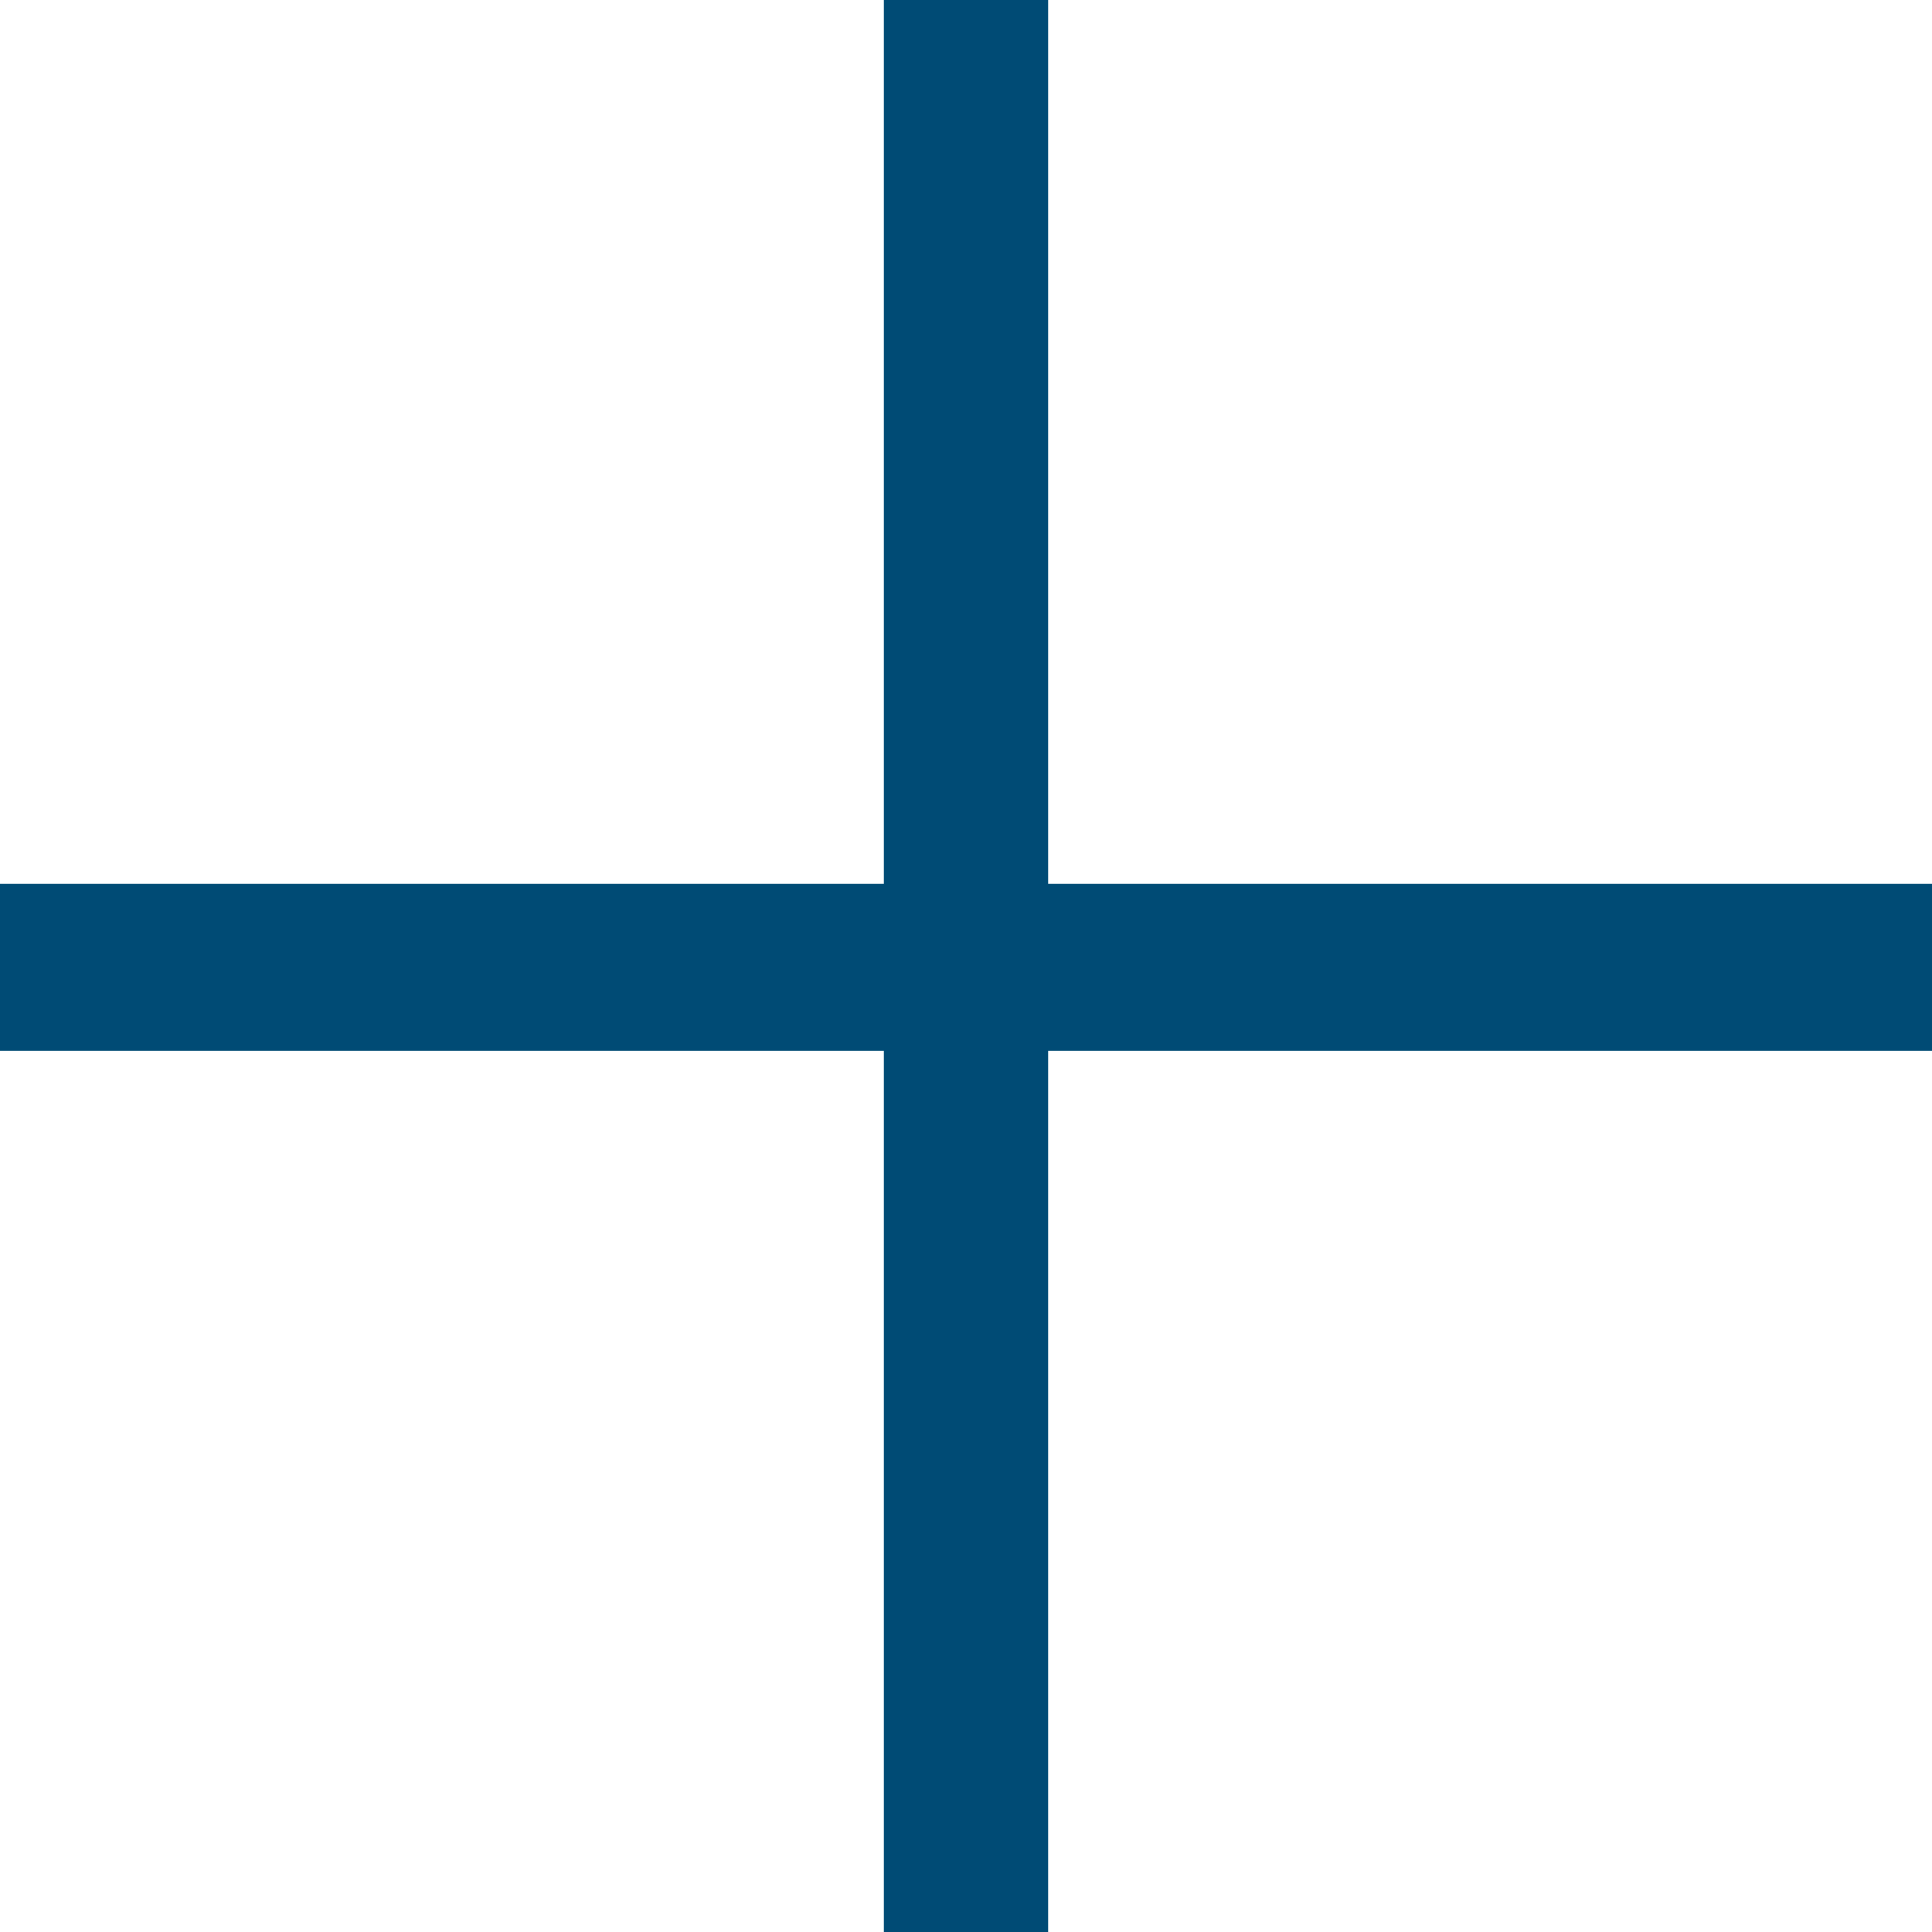 <?xml version="1.0" encoding="UTF-8"?>
<svg id="a" data-name="レイヤー 1" xmlns="http://www.w3.org/2000/svg" width="28" height="28" viewBox="0 0 28 28">
  <defs>
    <style>
      .b {
        fill: #004b75;
      }
    </style>
  </defs>
  <path class="b" d="M28,12.81v2.42h-12.81v12.77h-2.38v-12.77H0v-2.42h12.81V0h2.38v12.81h12.81Z"/>
</svg>